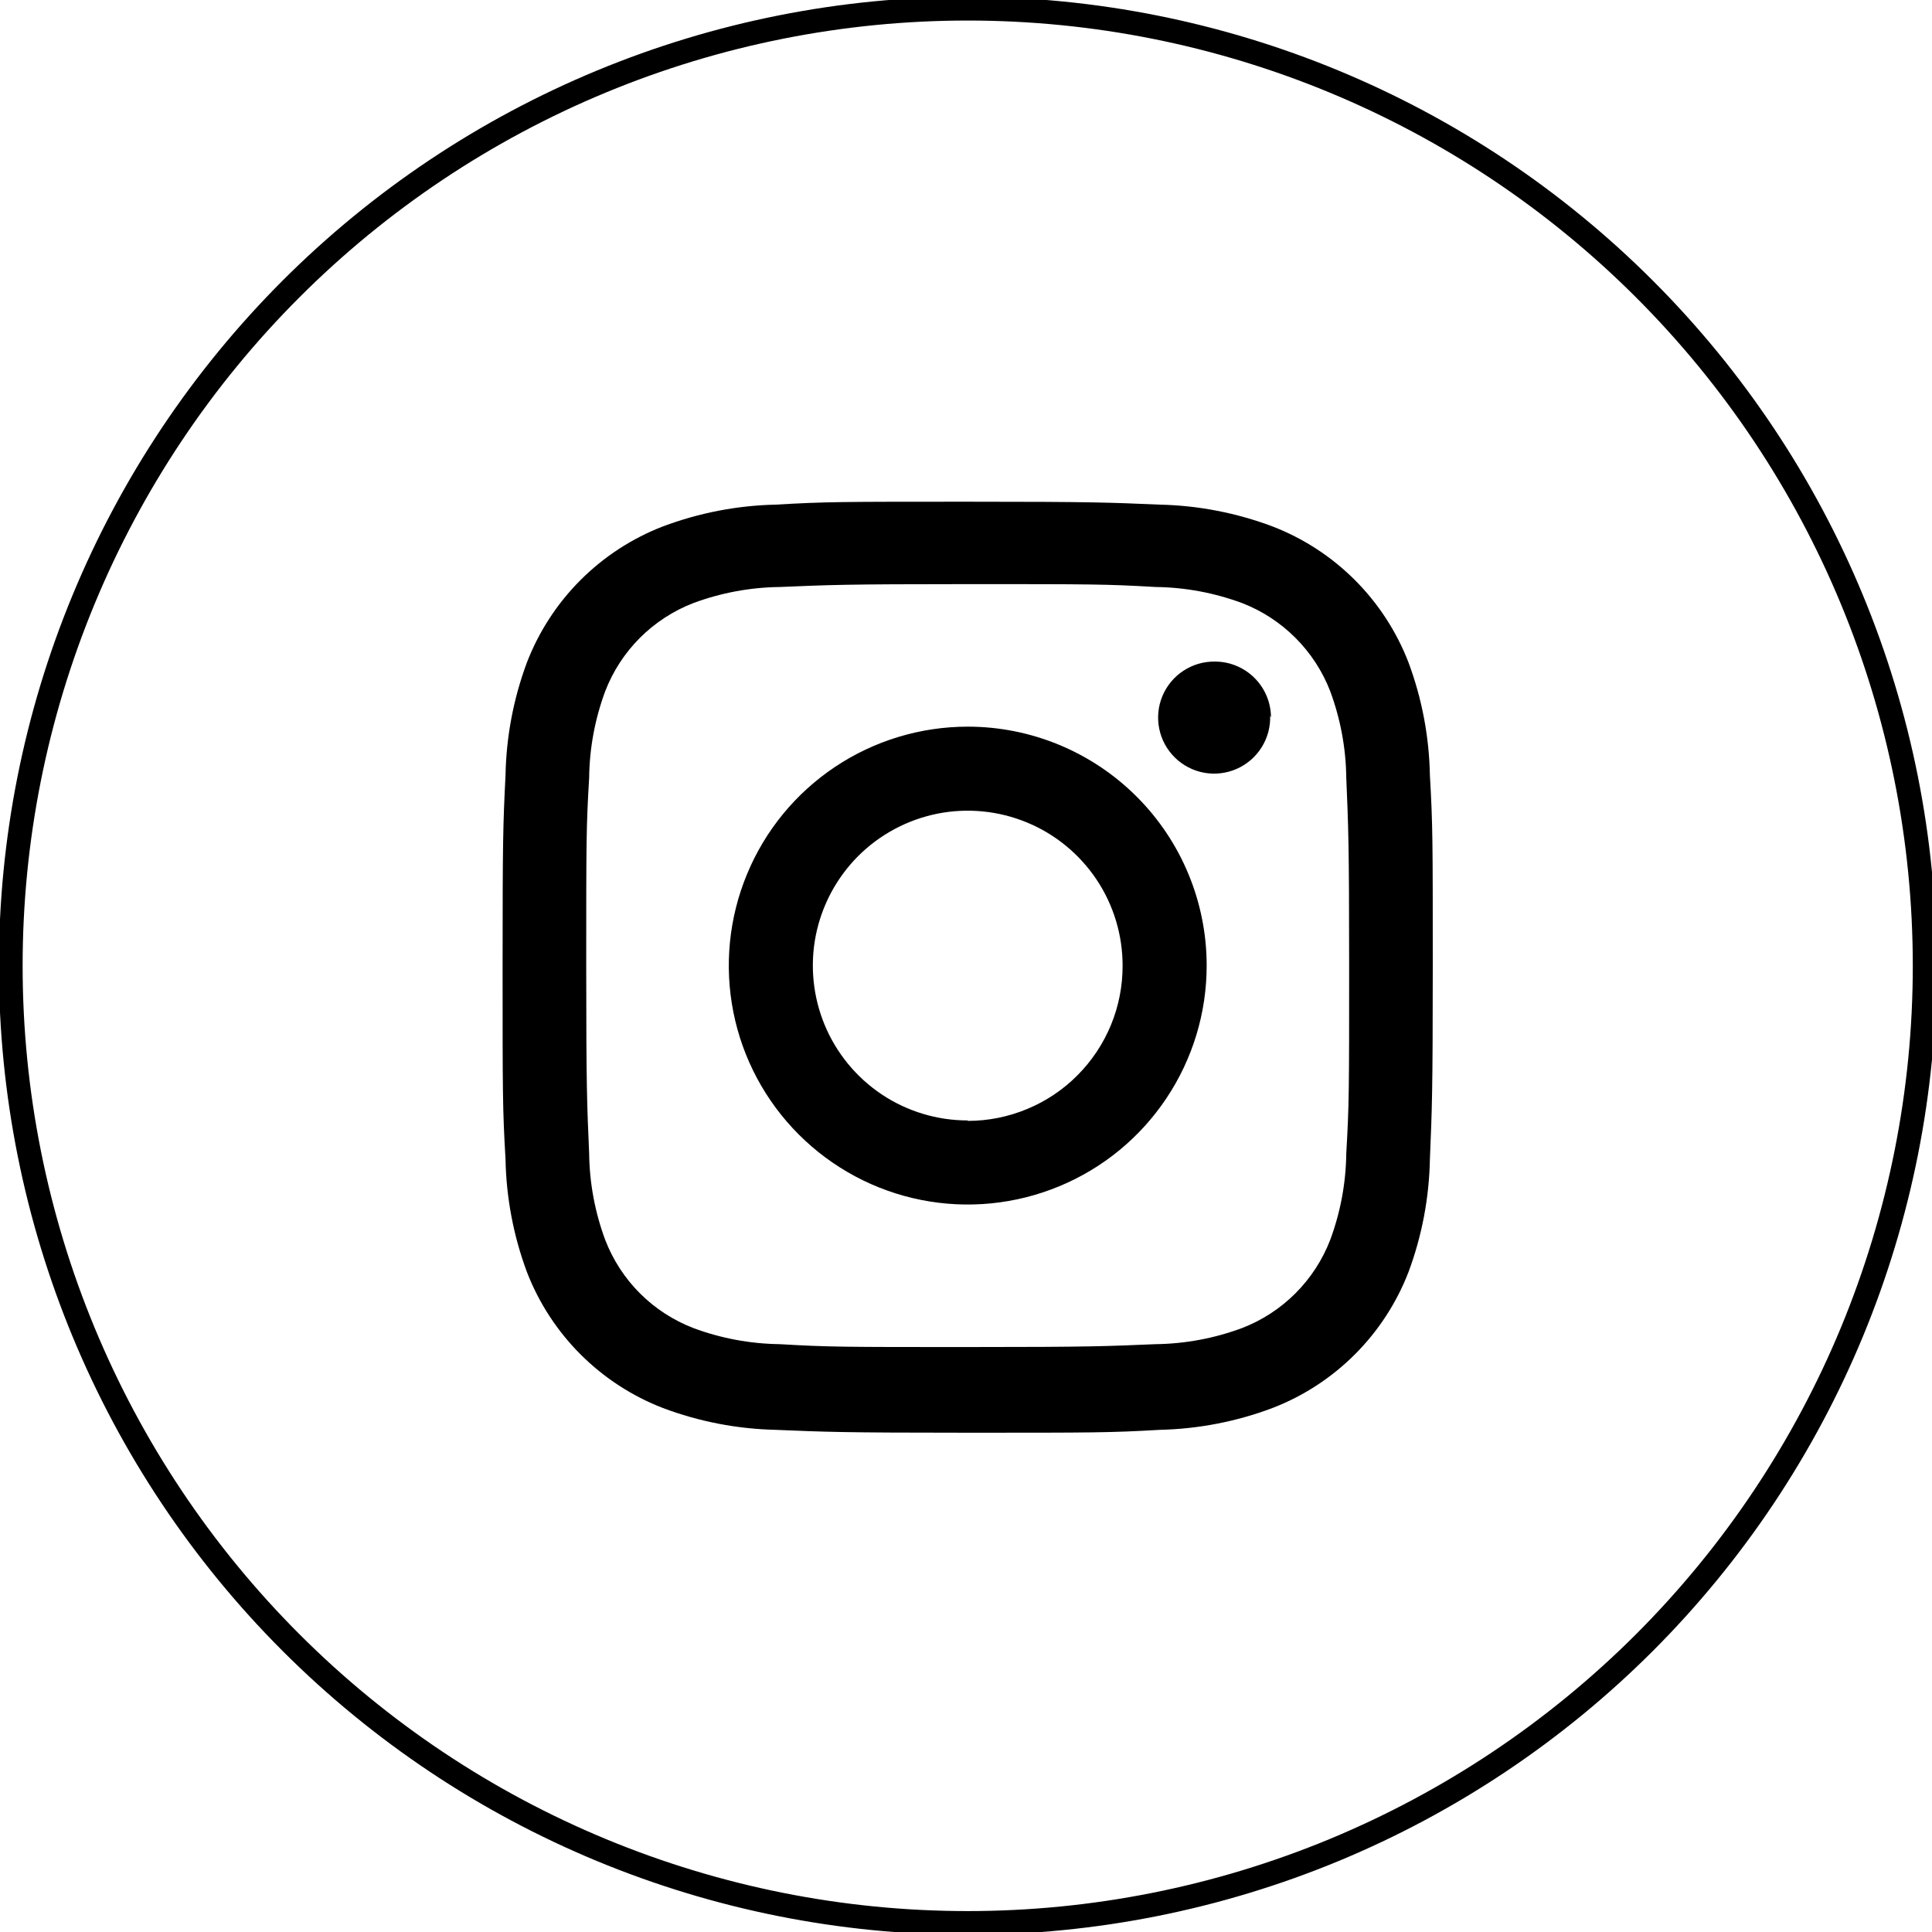 <svg width="35" height="35" viewBox="0 0 35 35" fill="none" xmlns="http://www.w3.org/2000/svg">
<g clip-path="url(#clip0_1722_2248)">
<path d="M17.531 34.836C12.933 34.836 8.524 33.009 5.273 29.758C2.022 26.507 0.195 22.098 0.195 17.5V17.5C0.194 15.223 0.642 12.968 1.513 10.864C2.384 8.759 3.66 6.847 5.27 5.237C6.88 3.626 8.792 2.349 10.895 1.477C12.999 0.605 15.254 0.157 17.531 0.157V0.157C22.129 0.157 26.538 1.983 29.789 5.234C33.041 8.485 34.867 12.895 34.867 17.493V17.493C34.868 19.77 34.42 22.025 33.55 24.129C32.679 26.233 31.402 28.145 29.792 29.756C28.182 31.366 26.271 32.644 24.167 33.516C22.063 34.387 19.808 34.836 17.531 34.836V34.836Z" stroke="black" stroke-width="0.43" stroke-miterlimit="10"/>
<path d="M17.531 10.582C19.77 10.582 20.046 10.582 20.934 10.634C21.469 10.64 21.999 10.739 22.501 10.925C22.864 11.065 23.193 11.28 23.468 11.555C23.743 11.83 23.958 12.159 24.098 12.522C24.284 13.024 24.383 13.554 24.389 14.089C24.426 14.977 24.441 15.246 24.441 17.492C24.441 19.739 24.441 20.007 24.389 20.895C24.383 21.43 24.284 21.961 24.098 22.462C23.958 22.825 23.743 23.155 23.468 23.43C23.193 23.705 22.864 23.919 22.501 24.059C21.999 24.246 21.469 24.344 20.934 24.351C20.046 24.388 19.777 24.403 17.531 24.403C15.285 24.403 15.016 24.403 14.128 24.351C13.593 24.344 13.062 24.246 12.561 24.059C12.198 23.919 11.868 23.705 11.593 23.43C11.318 23.155 11.104 22.825 10.964 22.462C10.778 21.961 10.679 21.43 10.673 20.895C10.635 20.007 10.62 19.739 10.62 17.492C10.62 15.246 10.62 14.977 10.673 14.089C10.679 13.554 10.778 13.024 10.964 12.522C11.104 12.159 11.318 11.83 11.593 11.555C11.868 11.28 12.198 11.065 12.561 10.925C13.062 10.739 13.593 10.64 14.128 10.634C15.016 10.597 15.285 10.582 17.531 10.582ZM17.531 9.089C15.24 9.089 14.956 9.089 14.053 9.142C13.354 9.157 12.663 9.291 12.008 9.537C11.449 9.753 10.941 10.084 10.517 10.508C10.093 10.932 9.762 11.441 9.546 12C9.302 12.655 9.171 13.346 9.158 14.045C9.113 14.94 9.105 15.231 9.105 17.522C9.105 19.813 9.105 20.097 9.158 21C9.171 21.698 9.302 22.39 9.546 23.045C9.762 23.604 10.093 24.112 10.517 24.536C10.941 24.96 11.449 25.291 12.008 25.507C12.663 25.754 13.354 25.887 14.053 25.903C14.949 25.94 15.24 25.955 17.531 25.955C19.822 25.955 20.105 25.955 21.009 25.903C21.707 25.887 22.399 25.754 23.053 25.507C23.613 25.291 24.121 24.96 24.545 24.536C24.969 24.112 25.3 23.604 25.516 23.045C25.76 22.39 25.891 21.698 25.904 21C25.941 20.104 25.956 19.813 25.956 17.522C25.956 15.231 25.956 14.948 25.904 14.045C25.891 13.346 25.76 12.655 25.516 12C25.3 11.441 24.969 10.932 24.545 10.508C24.121 10.084 23.613 9.753 23.053 9.537C22.399 9.291 21.707 9.157 21.009 9.142C20.113 9.104 19.822 9.089 17.531 9.089Z" fill="black"/>
<path d="M17.532 13.164C16.675 13.164 15.839 13.418 15.127 13.893C14.415 14.369 13.86 15.045 13.533 15.836C13.205 16.627 13.119 17.497 13.286 18.337C13.453 19.177 13.866 19.948 14.471 20.553C15.076 21.158 15.847 21.571 16.687 21.738C17.527 21.905 18.397 21.819 19.188 21.491C19.979 21.164 20.655 20.609 21.13 19.897C21.606 19.185 21.86 18.349 21.86 17.492C21.86 16.345 21.404 15.243 20.592 14.432C19.78 13.62 18.679 13.164 17.532 13.164ZM17.532 20.298C16.977 20.298 16.434 20.134 15.973 19.826C15.511 19.517 15.152 19.079 14.939 18.566C14.727 18.053 14.671 17.489 14.779 16.945C14.888 16.401 15.155 15.901 15.547 15.508C15.94 15.116 16.44 14.849 16.984 14.74C17.528 14.632 18.093 14.688 18.605 14.9C19.118 15.112 19.556 15.472 19.865 15.934C20.173 16.395 20.337 16.938 20.337 17.492C20.338 17.861 20.267 18.227 20.126 18.569C19.985 18.91 19.779 19.22 19.518 19.481C19.258 19.743 18.948 19.95 18.607 20.091C18.266 20.233 17.901 20.306 17.532 20.306" fill="black"/>
<path d="M23.01 12.963C23.017 13.165 22.964 13.366 22.856 13.538C22.748 13.71 22.592 13.846 22.406 13.928C22.221 14.01 22.015 14.035 21.815 13.999C21.615 13.963 21.431 13.867 21.286 13.726C21.141 13.584 21.041 13.402 21.001 13.203C20.96 13.004 20.98 12.797 21.058 12.61C21.136 12.423 21.268 12.263 21.438 12.152C21.608 12.04 21.807 11.982 22.01 11.985C22.279 11.985 22.537 12.092 22.727 12.282C22.918 12.473 23.025 12.731 23.025 13" fill="black"/>
</g>
<defs>
<clipPath id="clip0_1722_2248">
<rect width="35" height="35" fill="white"/>
</clipPath>
</defs>
</svg>
